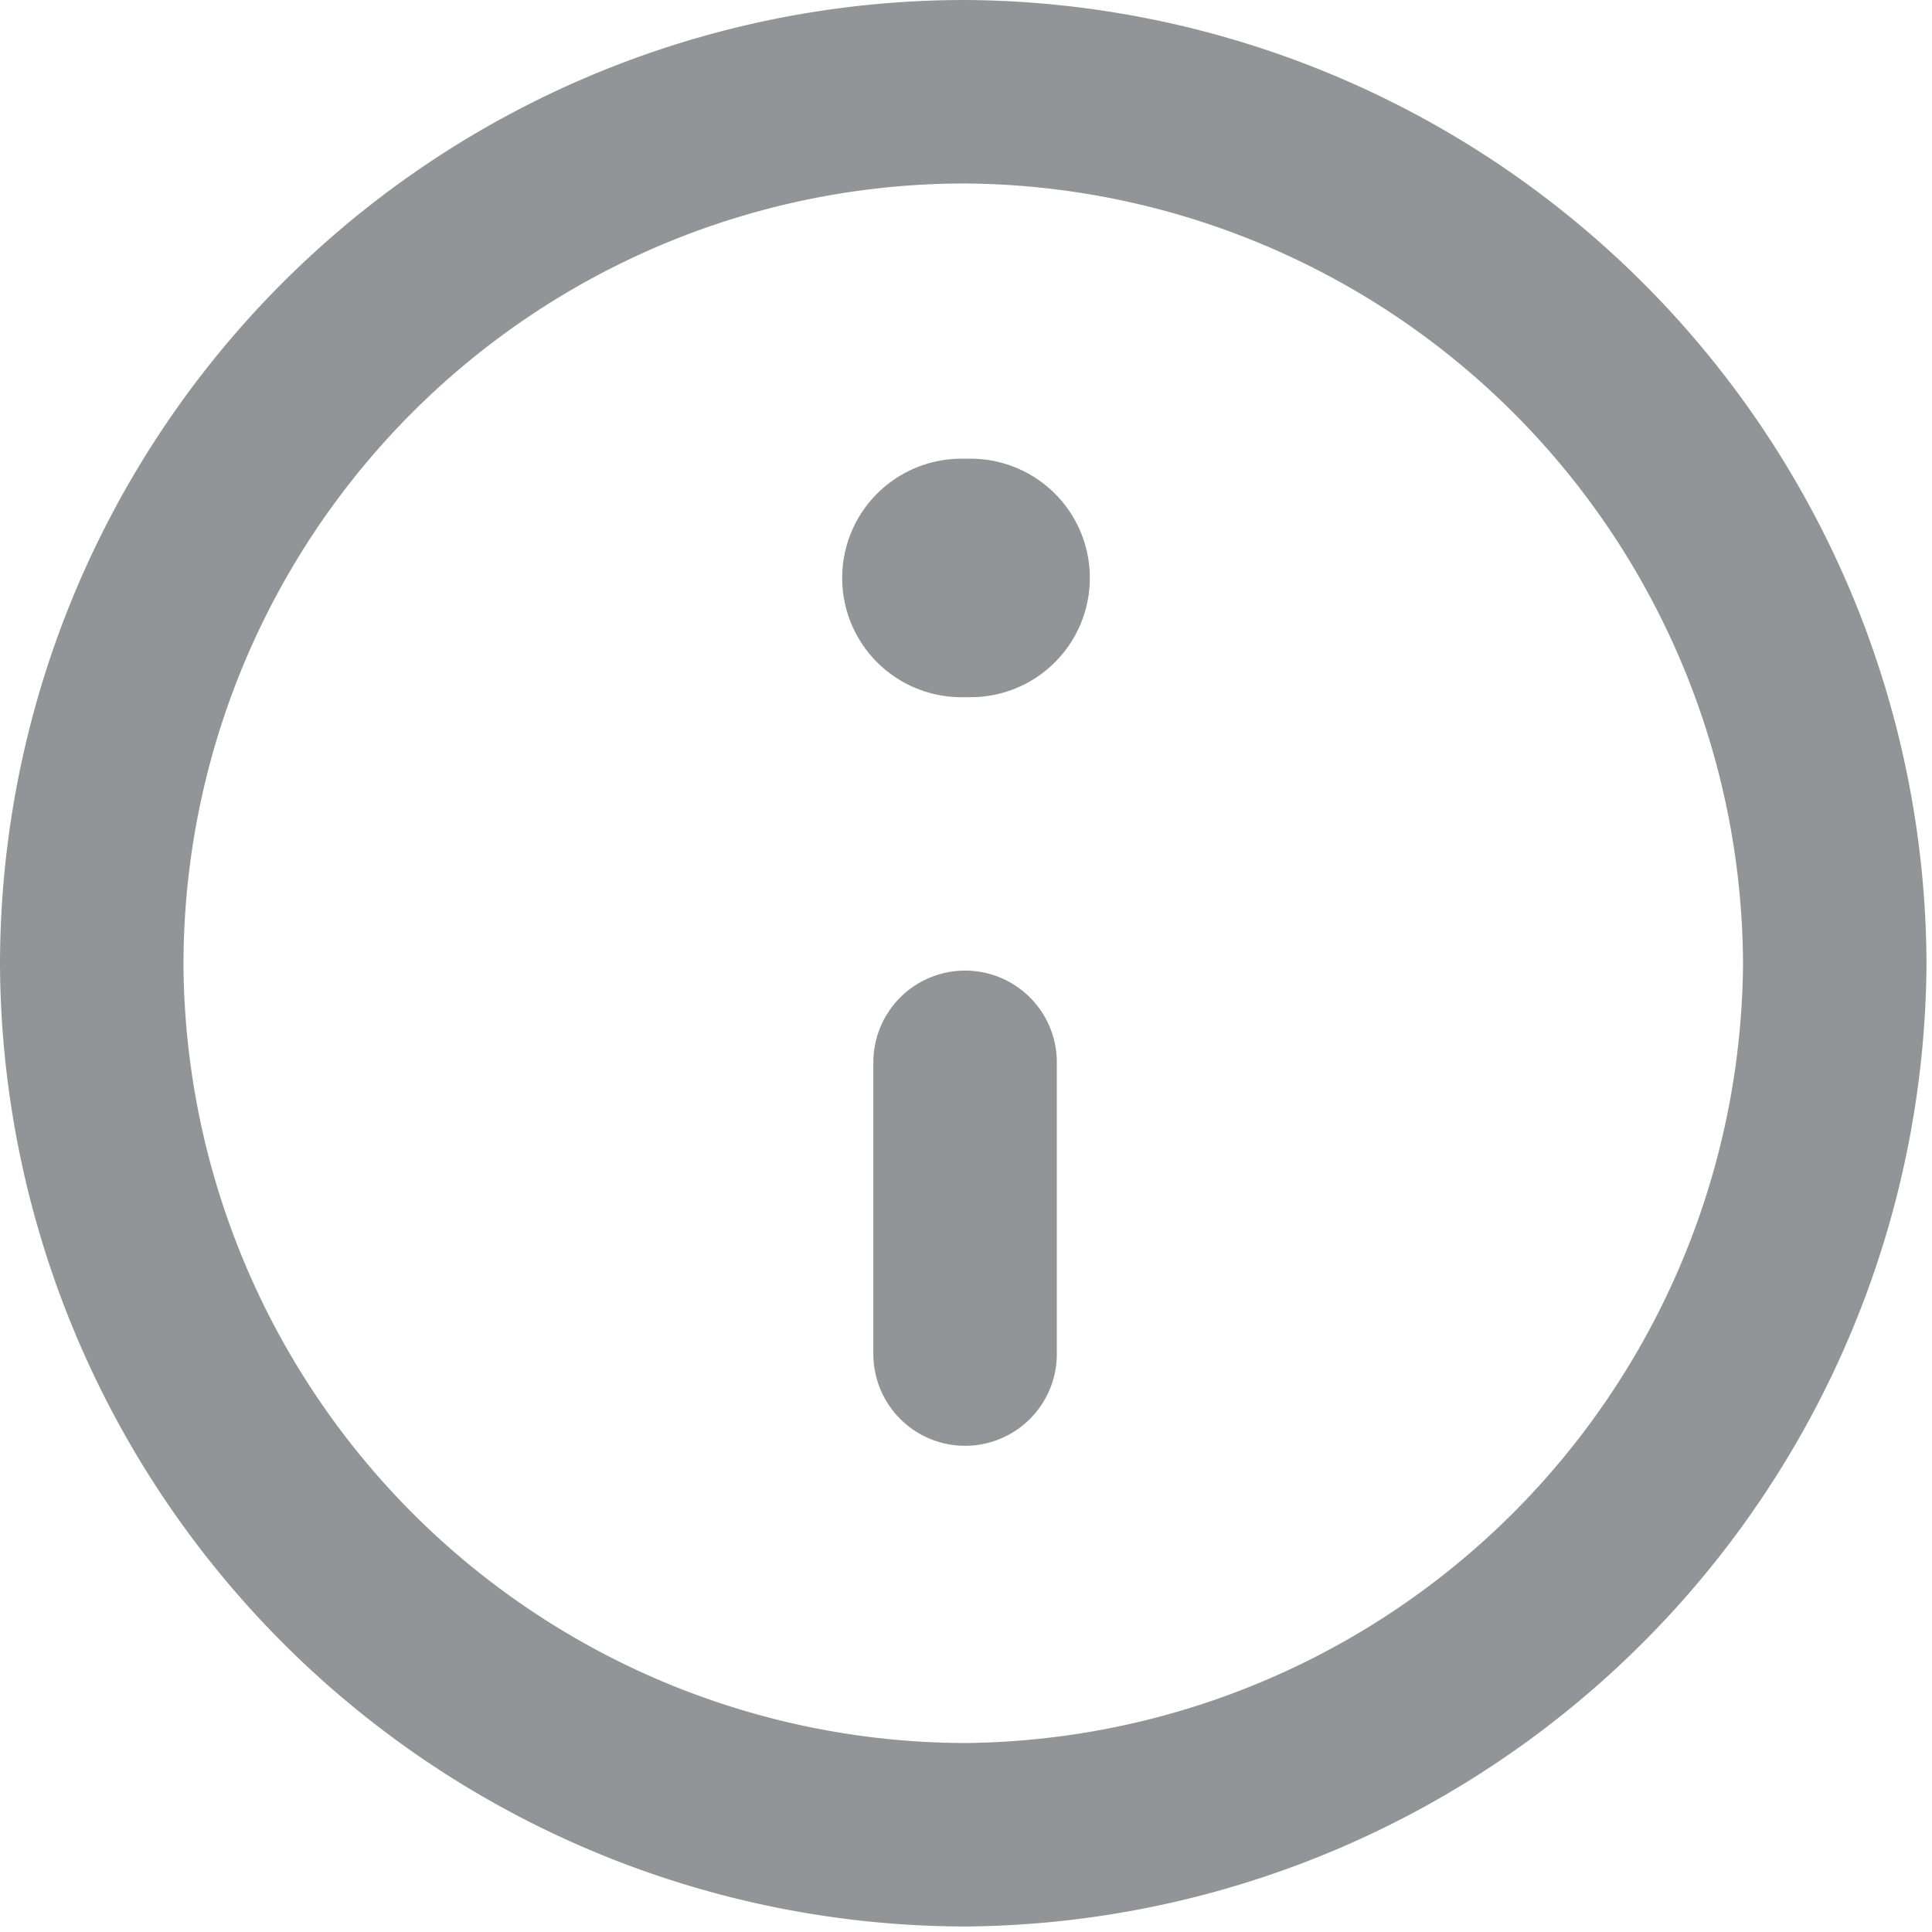 <svg xmlns="http://www.w3.org/2000/svg" viewBox="0 0 10.53 10.53"><defs><style>.cls-1,.cls-2{fill:none;stroke:#929497;stroke-linecap:round;stroke-linejoin:round;}.cls-1{stroke-width:1.3px;}</style></defs><g id="Layer_2" data-name="Layer 2"><g id="Home_Page_-_Header_Tab_1" data-name="Home Page - Header Tab 1"><line id="primary-upstroke" class="cls-1" x1="5.29" y1="3.15" x2="5.24" y2="3.15"/><path id="primary" class="cls-2" d="M.5,5.26A4.76,4.76,0,0,1,5.26.5h0A4.77,4.77,0,0,1,10,5.26h0A4.78,4.78,0,0,1,5.26,10h0A4.77,4.77,0,0,1,.5,5.26Zm4.76.53V7.38"/></g></g></svg>